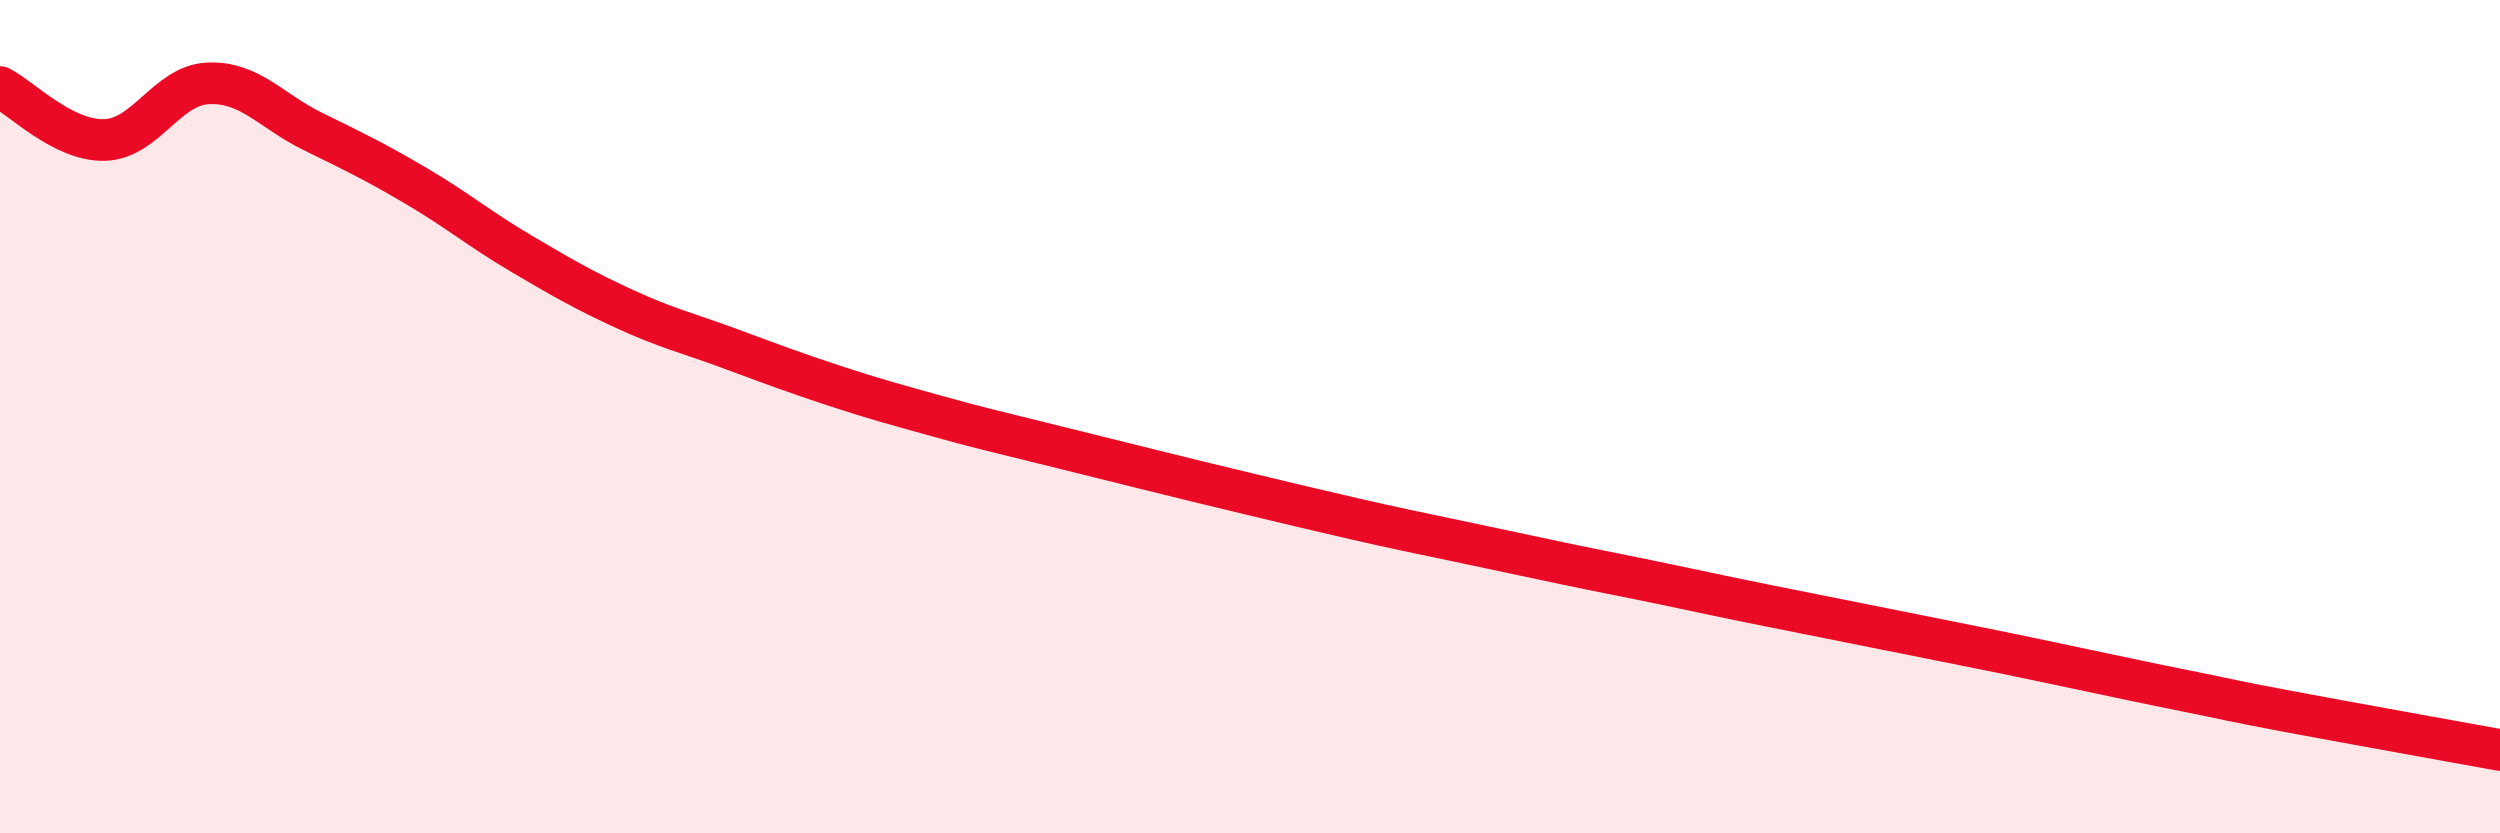 
    <svg width="60" height="20" viewBox="0 0 60 20" xmlns="http://www.w3.org/2000/svg">
      <path
        d="M 0,2.09 C 0.5,2.34 1.5,3.38 2.5,3.36 C 3.5,3.34 4,2.04 5,2 C 6,1.96 6.5,2.66 7.5,3.15 C 8.5,3.64 9,3.88 10,4.47 C 11,5.06 11.5,5.49 12.5,6.08 C 13.5,6.67 14,6.96 15,7.42 C 16,7.88 16.5,7.99 17.5,8.36 C 18.5,8.73 19,8.92 20,9.25 C 21,9.58 21.5,9.71 22.5,9.99 C 23.5,10.27 24,10.38 25,10.63 C 26,10.88 26.5,11 27.5,11.25 C 28.5,11.5 29,11.62 30,11.86 C 31,12.1 31.5,12.22 32.5,12.45 C 33.5,12.68 34,12.78 35,12.99 C 36,13.2 36.5,13.31 37.5,13.52 C 38.5,13.73 39,13.82 40,14.03 C 41,14.24 41.5,14.35 42.5,14.55 C 43.5,14.75 44,14.85 45,15.05 C 46,15.25 46.5,15.35 47.5,15.55 C 48.5,15.75 49,15.86 50,16.07 C 51,16.28 51.5,16.39 52.5,16.59 C 53.5,16.79 53.5,16.81 55,17.09 C 56.5,17.37 59,17.82 60,18L60 20L0 20Z"
        fill="#EB0A25"
        opacity="0.1"
        stroke-linecap="round"
        stroke-linejoin="round"
      />
      <path
        d="M 0,2.09 C 0.5,2.34 1.5,3.38 2.5,3.36 C 3.5,3.34 4,2.04 5,2 C 6,1.96 6.5,2.66 7.5,3.15 C 8.5,3.64 9,3.88 10,4.47 C 11,5.06 11.5,5.49 12.5,6.08 C 13.5,6.67 14,6.96 15,7.42 C 16,7.88 16.5,7.99 17.5,8.36 C 18.5,8.73 19,8.92 20,9.25 C 21,9.58 21.5,9.71 22.5,9.99 C 23.5,10.27 24,10.38 25,10.63 C 26,10.88 26.5,11 27.5,11.25 C 28.5,11.5 29,11.62 30,11.86 C 31,12.1 31.5,12.22 32.5,12.45 C 33.5,12.68 34,12.78 35,12.99 C 36,13.2 36.5,13.31 37.5,13.52 C 38.5,13.73 39,13.82 40,14.03 C 41,14.24 41.5,14.35 42.5,14.55 C 43.5,14.75 44,14.85 45,15.05 C 46,15.25 46.5,15.35 47.5,15.55 C 48.5,15.75 49,15.86 50,16.07 C 51,16.28 51.5,16.39 52.5,16.59 C 53.5,16.79 53.5,16.81 55,17.09 C 56.5,17.37 59,17.82 60,18"
        stroke="#EB0A25"
        stroke-width="1"
        fill="none"
        stroke-linecap="round"
        stroke-linejoin="round"
      />
    </svg>
  
